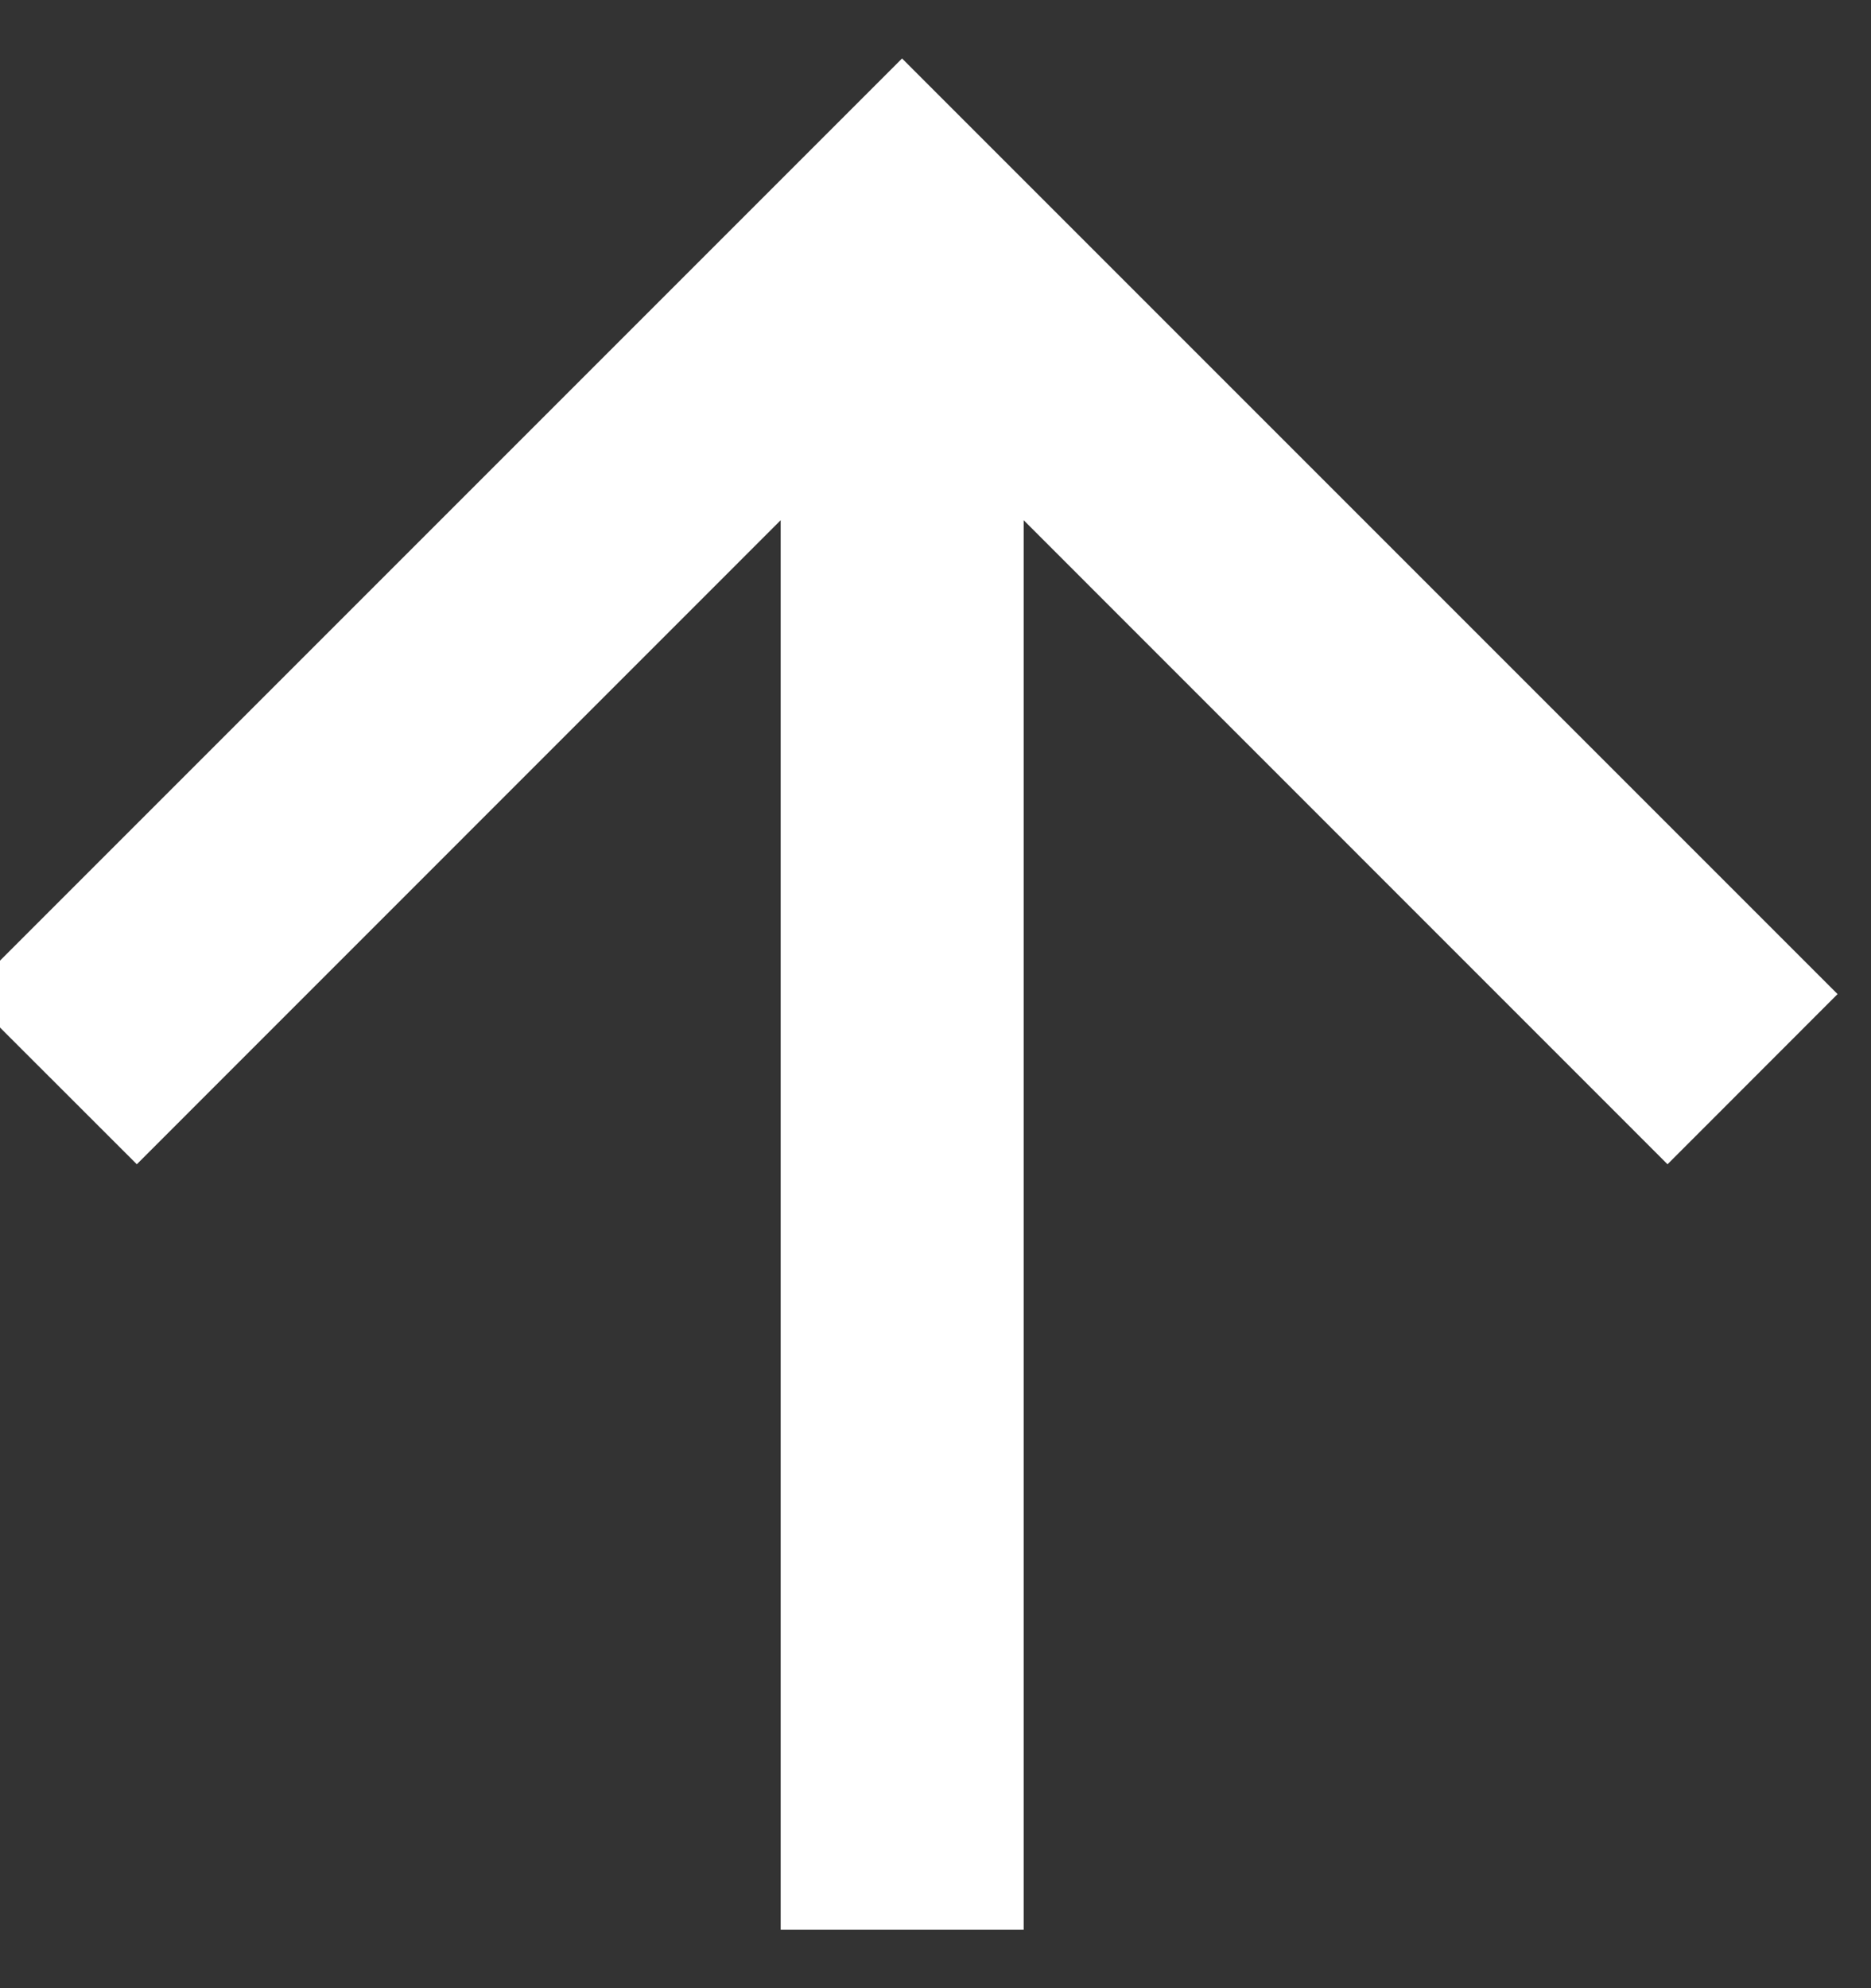 <svg xmlns="http://www.w3.org/2000/svg" width="16" height="17" viewBox="0 0 16 17"><rect x="0" y="0" width="16" height="17" fill="#333333" stroke="none"/><g><g transform="rotate(-90 8 8.5)"><path fill="#fff" d="M8 .214L6.545 1.67l5.507 5.506H0v2.078h12.052L6.545 14.76 8 16.214l8-8z"/></g></g></svg>